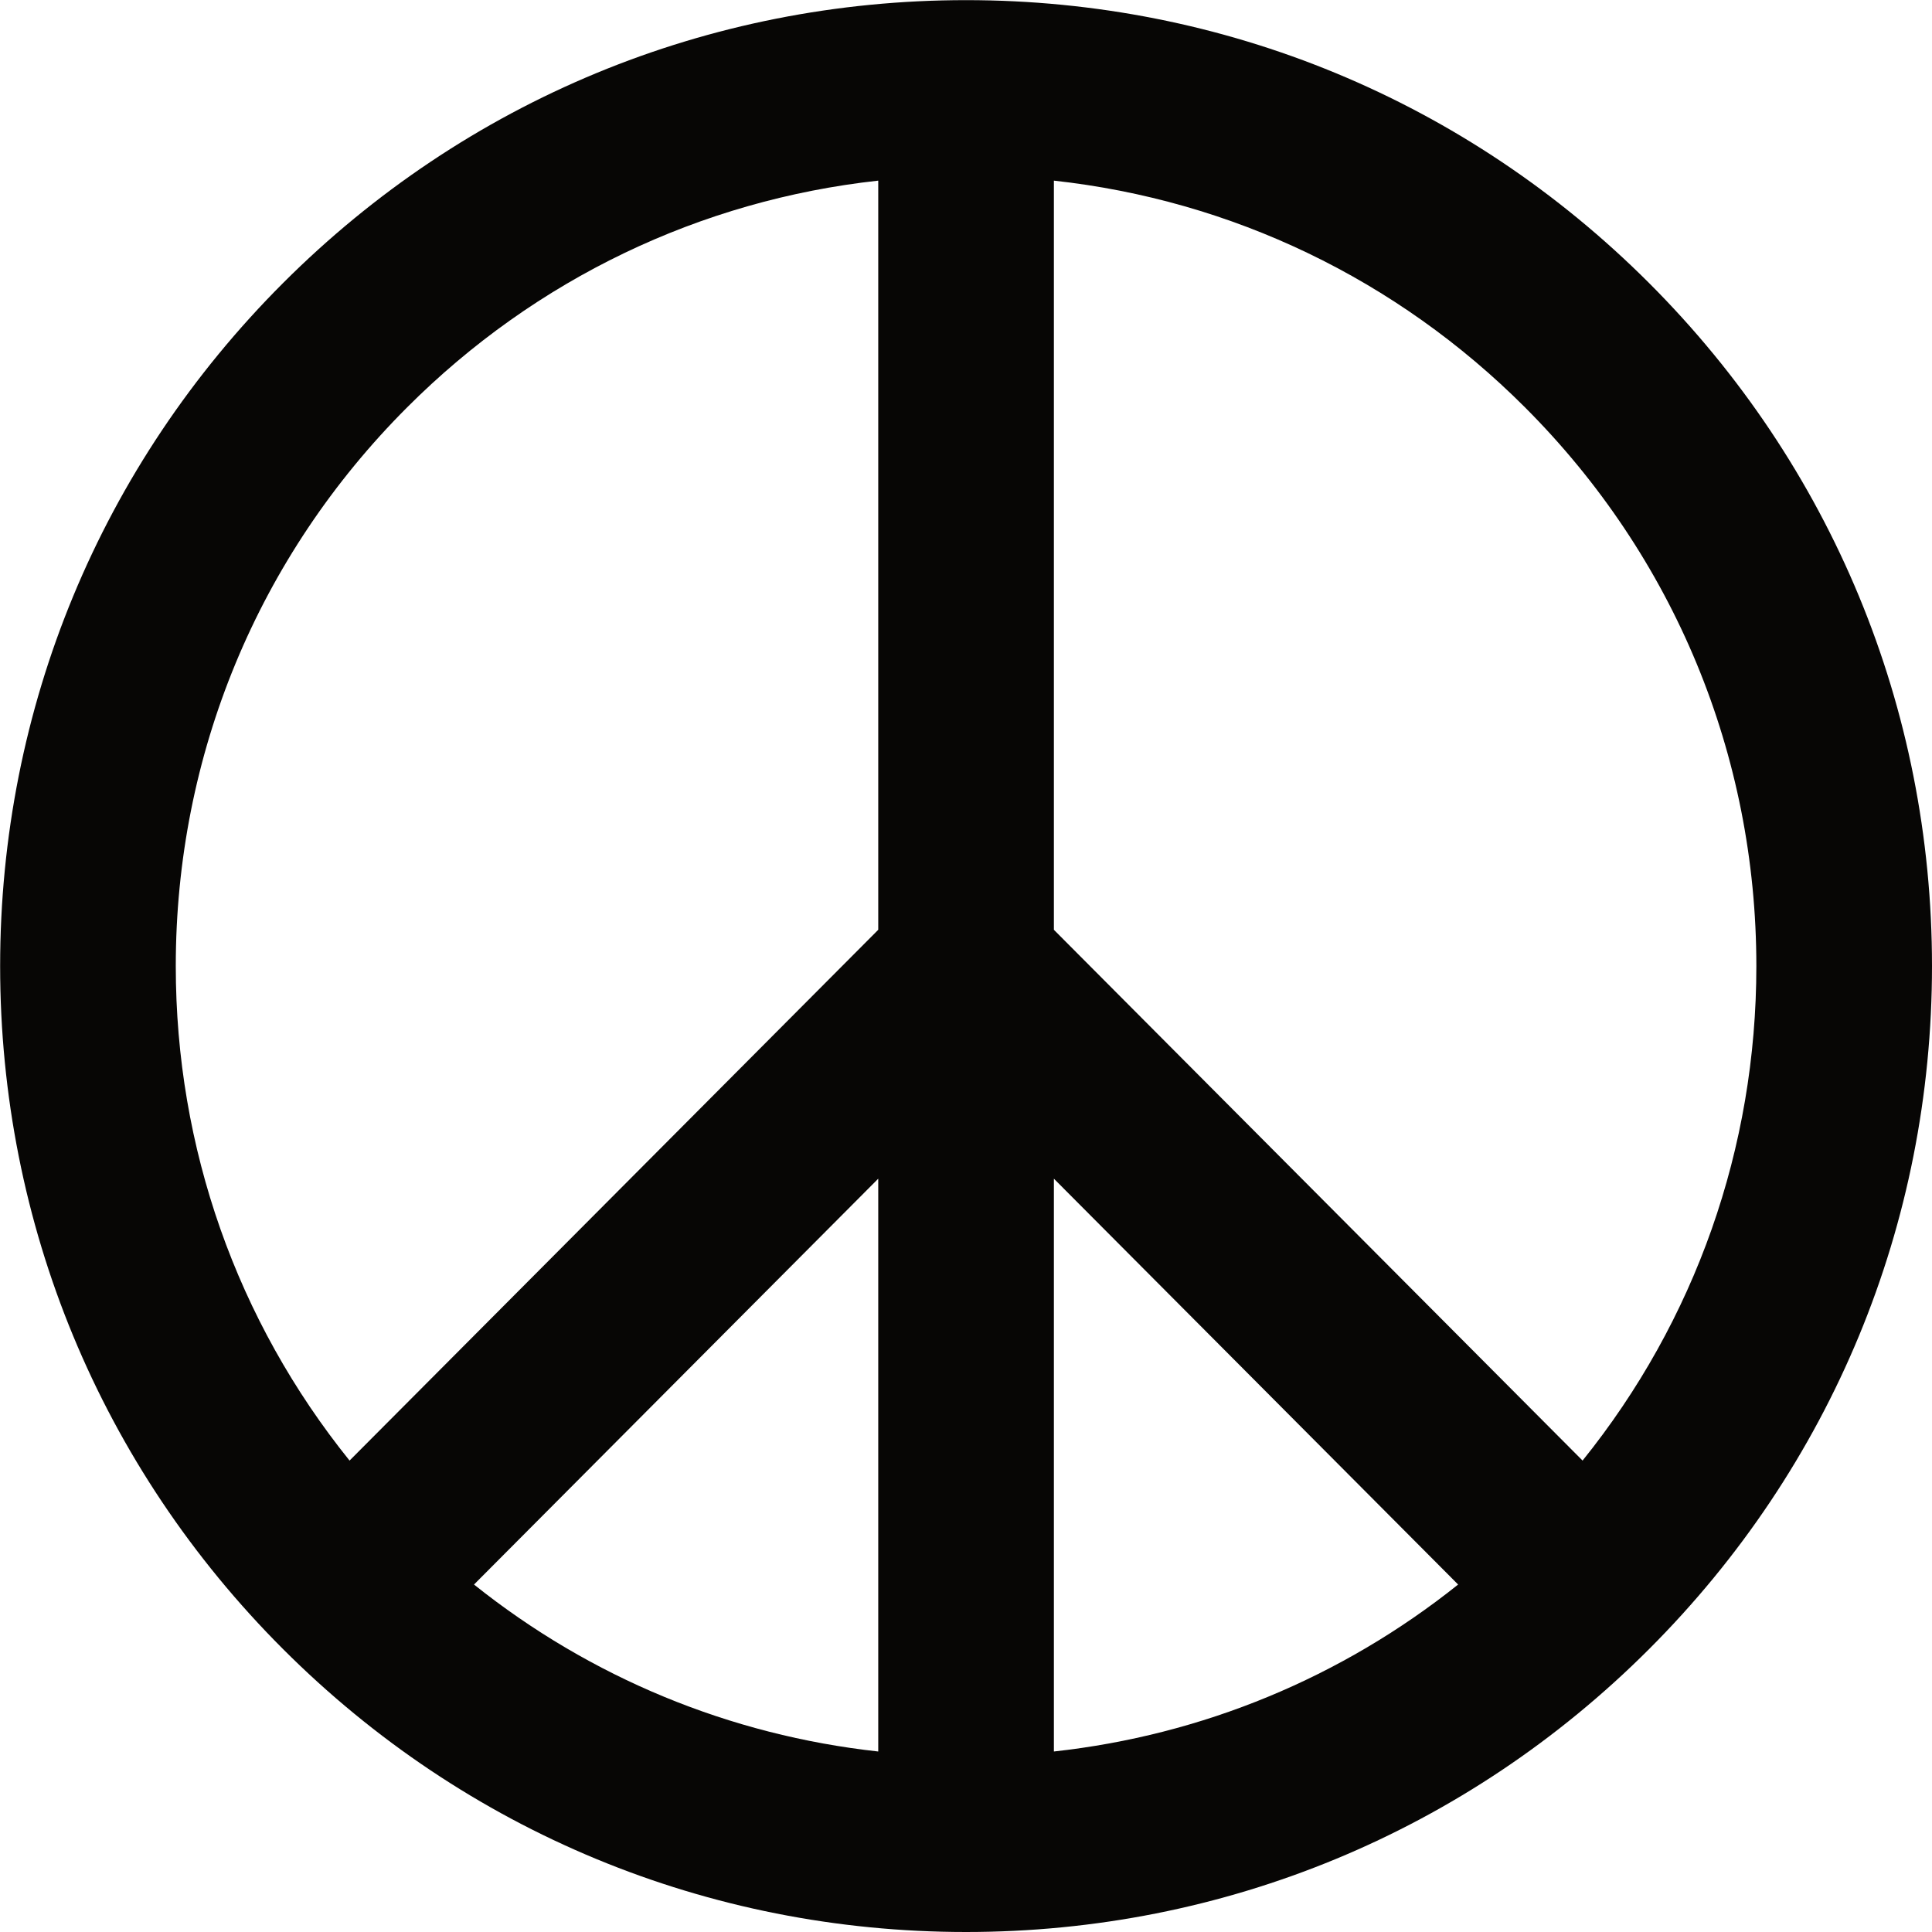<?xml version="1.0" encoding="UTF-8" standalone="no"?><svg xmlns="http://www.w3.org/2000/svg" xmlns:xlink="http://www.w3.org/1999/xlink" fill="#000000" height="500.1" preserveAspectRatio="xMidYMid meet" version="1" viewBox="-0.1 -0.1 500.1 500.1" width="500.1" zoomAndPan="magnify"><g id="change1_1"><path d="M426.767,73.167c-47.225-47.225-110.014-73.233-176.8-73.233s-129.575,26.008-176.8,73.233 c-47.225,47.225-73.233,110.014-73.233,176.8s26.008,129.575,73.233,176.8C120.392,473.992,183.181,500,249.967,500 s129.575-26.008,176.8-73.233S500,316.753,500,249.967S473.992,120.392,426.767,73.167z M227.234,305.004v148.274 c-38.411-4.22-74.451-19.107-104.637-43.219L227.234,305.004z M272.7,305.004l104.637,105.054 c-30.186,24.112-66.226,38.999-104.637,43.219V305.004z M45.4,249.967c0-54.642,21.279-106.013,59.916-144.651 c33.227-33.227,75.875-53.601,121.918-58.66v193.921L90.384,377.972C61.241,341.782,45.4,297.095,45.4,249.967z M409.55,377.972 L272.7,240.577V46.656c46.043,5.059,88.691,25.433,121.917,58.66c38.638,38.638,59.917,90.009,59.917,144.651 C454.534,297.095,438.693,341.782,409.55,377.972z" fill="#070605"/></g></svg>